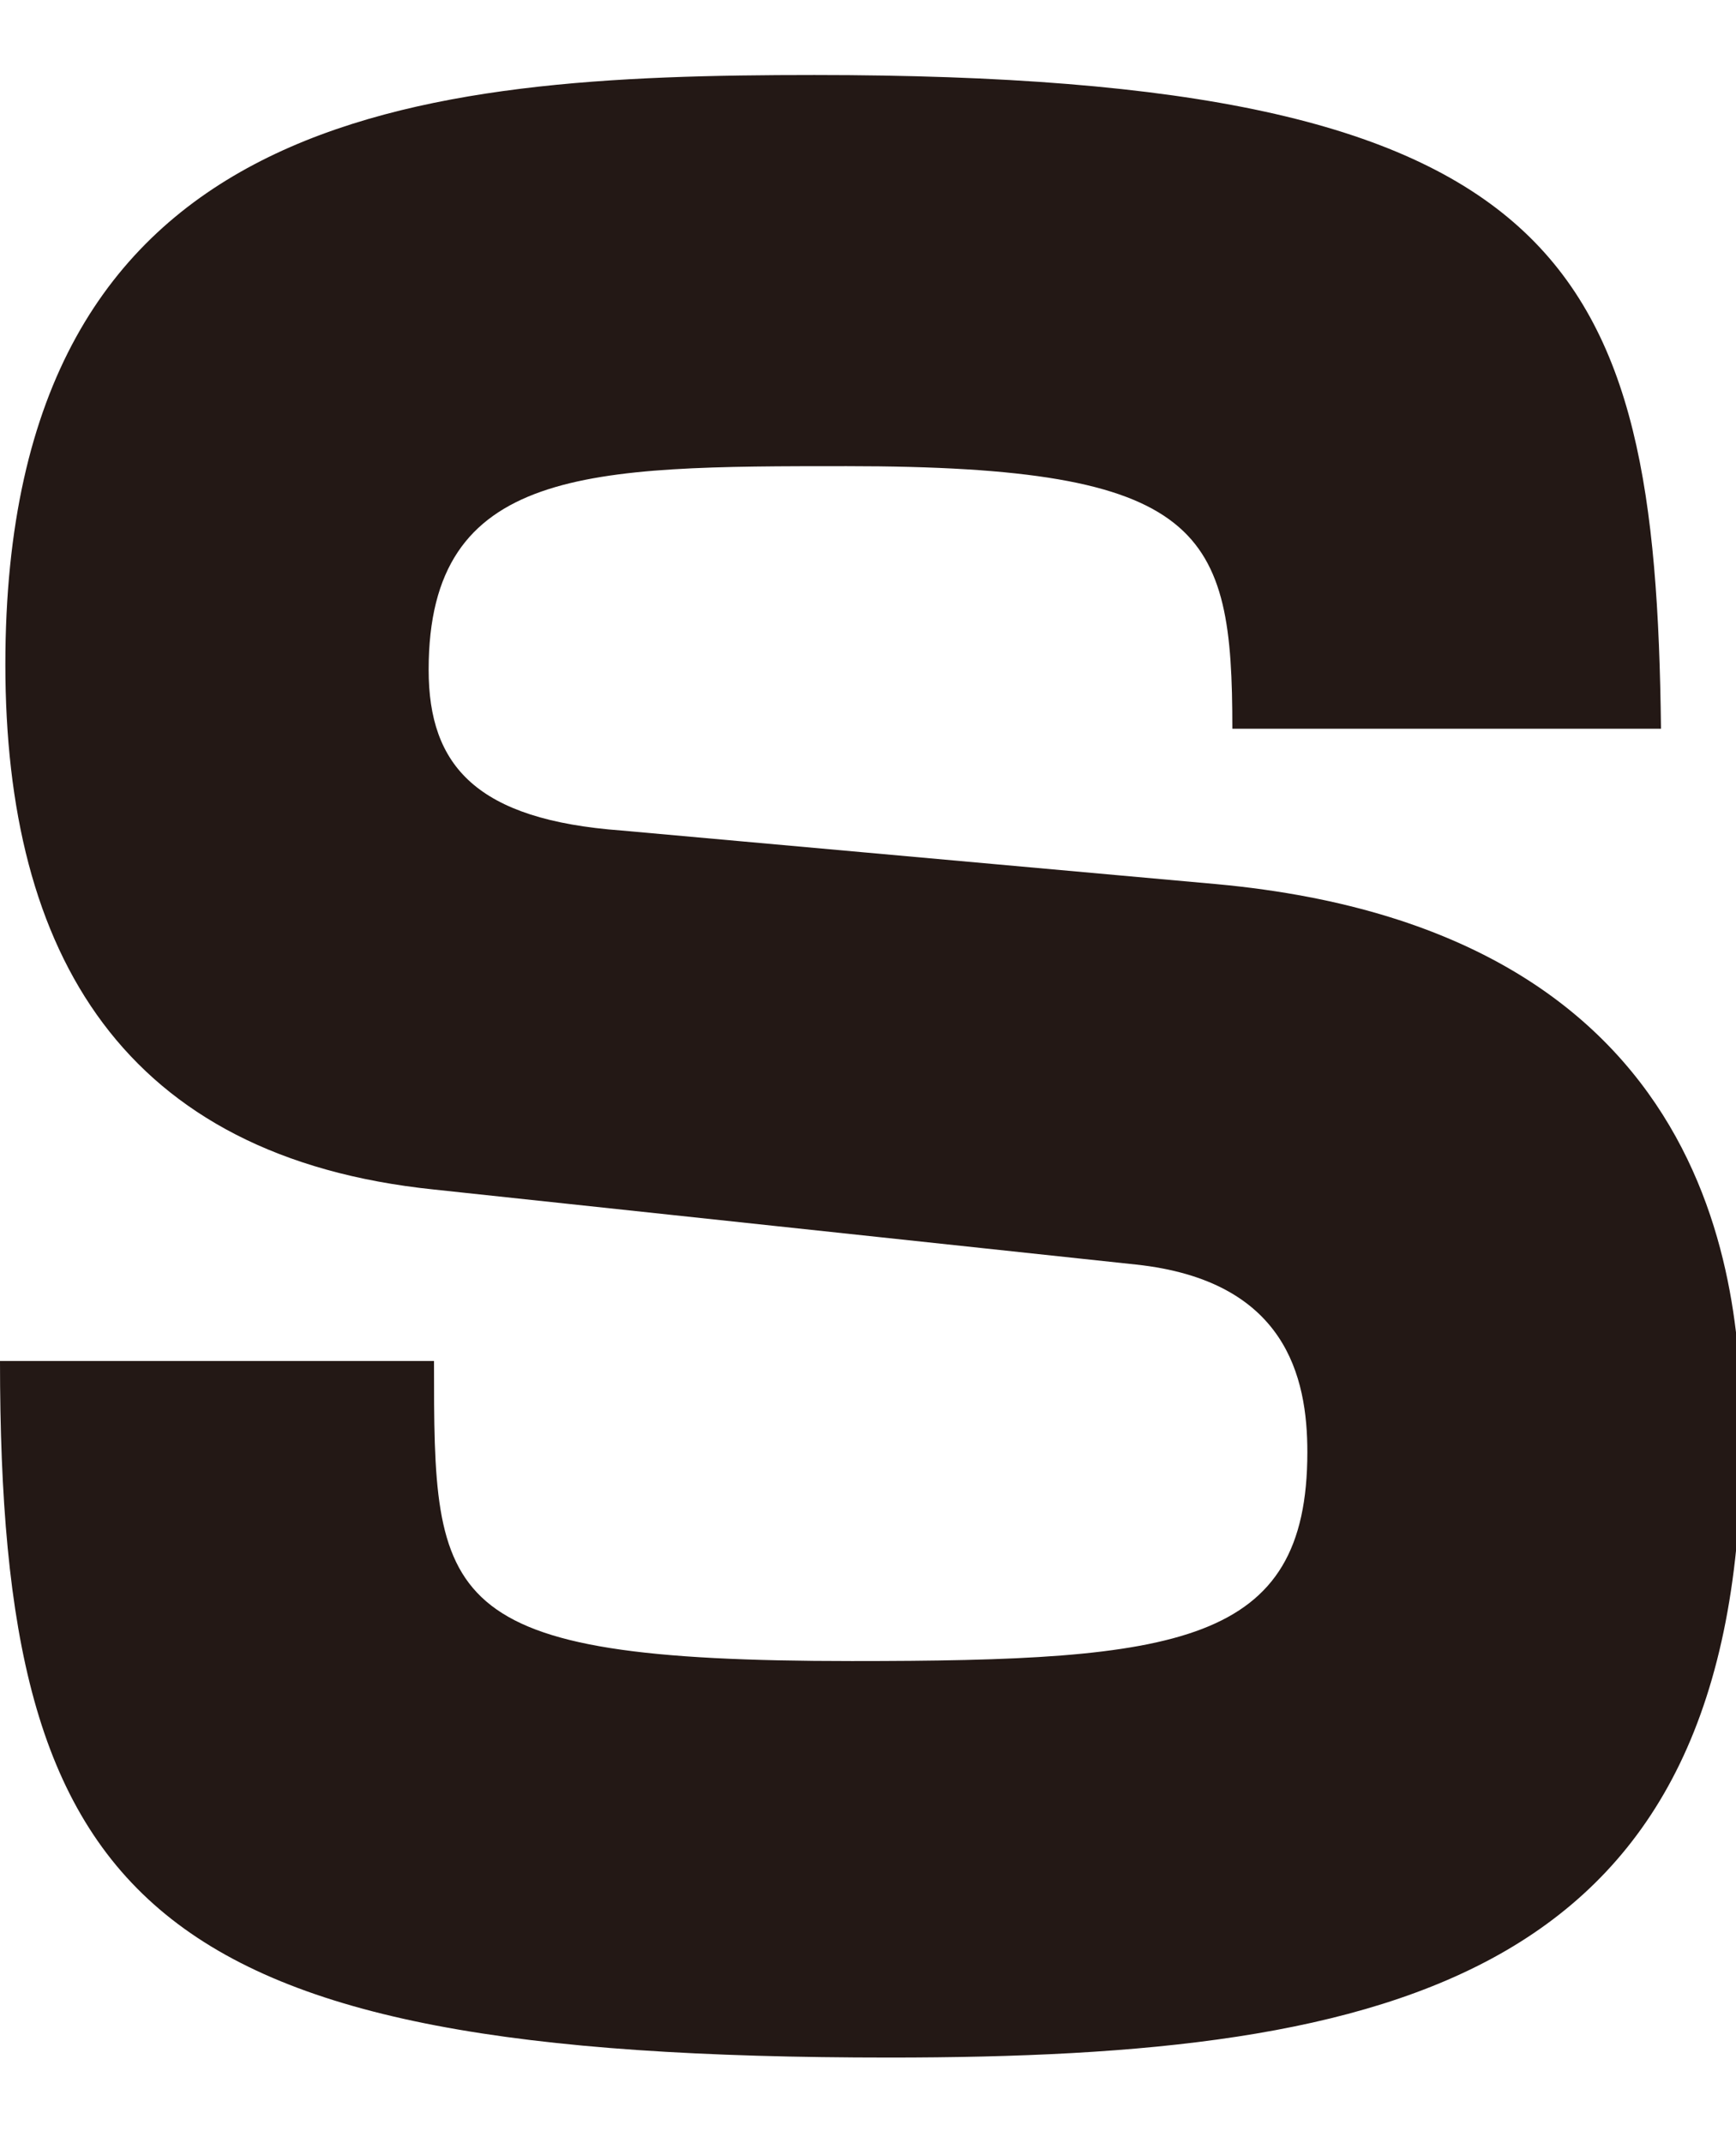 <?xml version="1.0" encoding="utf-8"?>
<!-- Generator: Adobe Illustrator 24.3.0, SVG Export Plug-In . SVG Version: 6.00 Build 0)  -->
<svg version="1.1" id="レイヤー_1" xmlns="http://www.w3.org/2000/svg" xmlns:xlink="http://www.w3.org/1999/xlink" x="0px"
	 y="0px" viewBox="0 0 32.4 40" style="enable-background:new 0 0 32.4 40;" xml:space="preserve">
<style type="text/css">
	.st0{fill:#231815;}
</style>
<g id="レイヤー_2_1_">
	<g id="アウトラインtext">
		<path class="st0" d="M23,13.6c0-3.7-0.5-4.9-7.2-4.9c-4.8,0-7.8,0-7.8,3.8c0,1.8,0.9,2.8,3.6,3l11.1,1c9.8,0.9,9.8,8.2,9.8,10.4
			c0,10-6.4,11.5-15.9,11.5C2.7,38.4,0,35.6,0,25.4h8.1c0,4.5,0,5.6,7.8,5.6c6.1,0,8.5-0.3,8.5-3.9c0-1.4-0.4-3.2-3.2-3.5L8.1,22.2
			c-5.8-0.6-8-4.4-8-9.8c0-10.4,7.7-11,15.1-11c14.1,0,15.7,3.5,15.8,12.2L23,13.6z"/>
	</g>
</g>
</svg>
